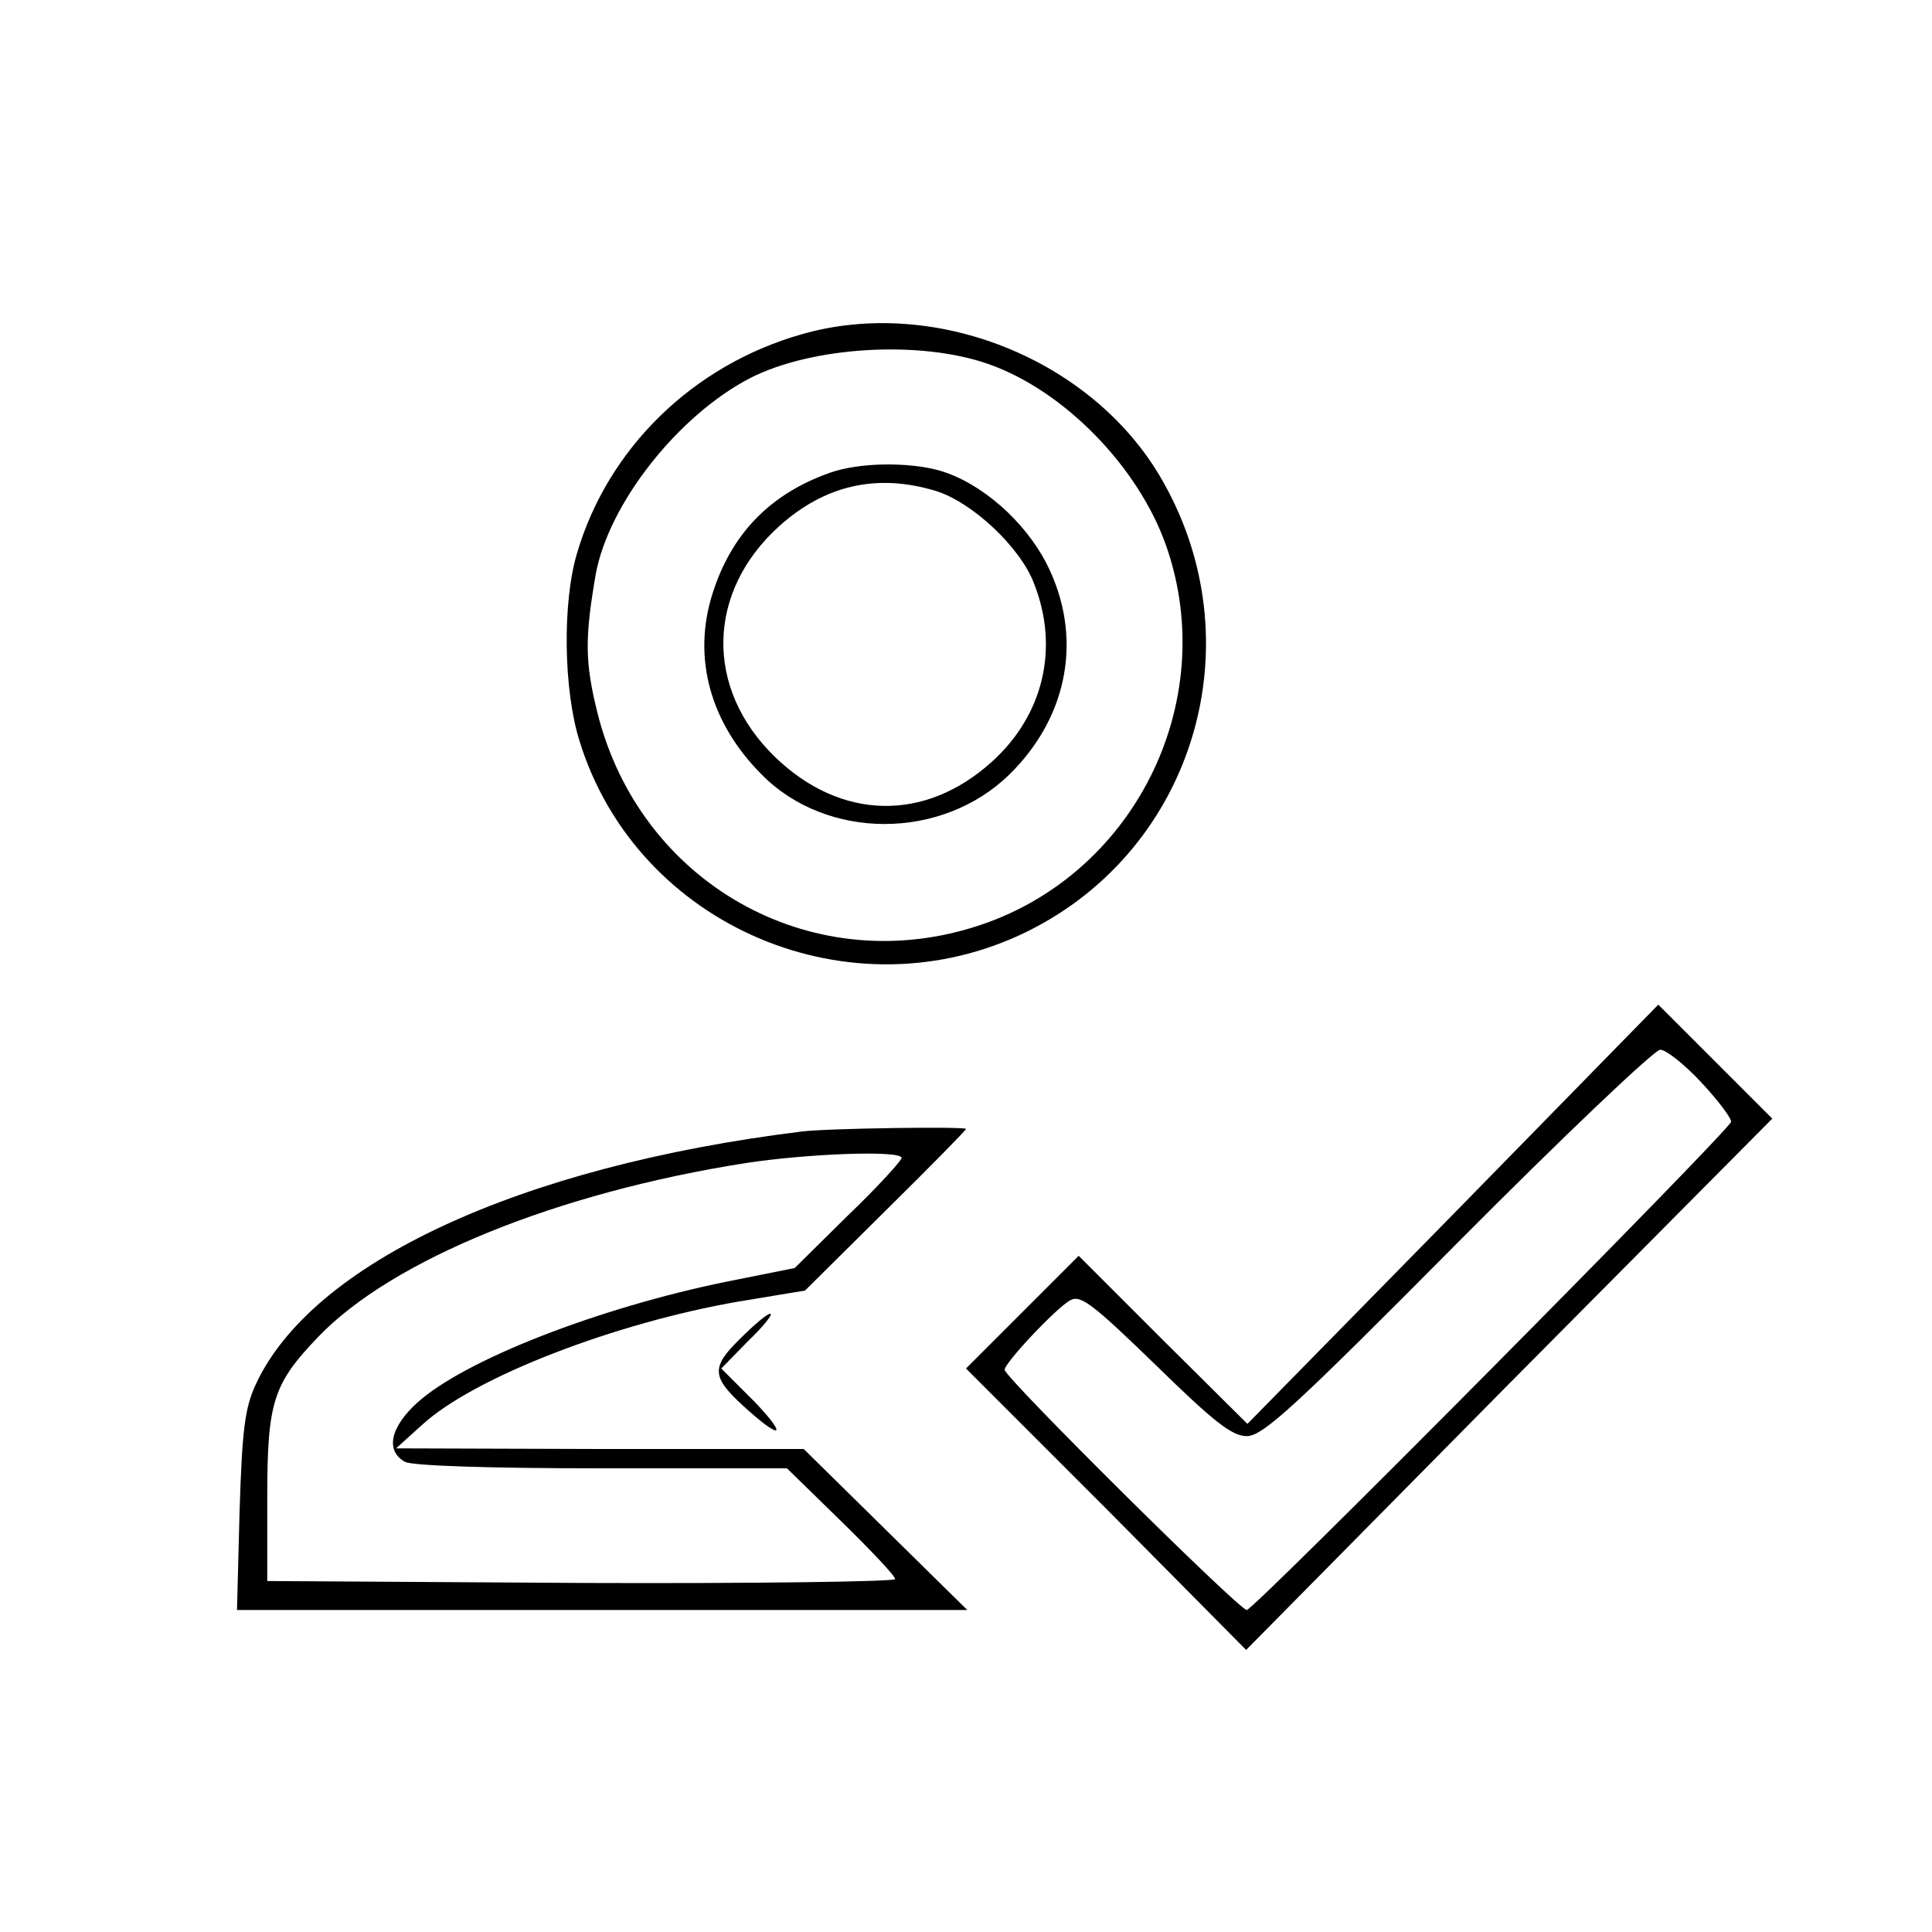 <?xml version="1.0" standalone="no"?>
<!DOCTYPE svg PUBLIC "-//W3C//DTD SVG 20010904//EN"
 "http://www.w3.org/TR/2001/REC-SVG-20010904/DTD/svg10.dtd">
<svg version="1.0" xmlns="http://www.w3.org/2000/svg"
 width="300pt" height="300pt" viewBox="0 0 300 300"
 preserveAspectRatio="xMidYMid meet">
<g transform="translate(0,300) scale(0.1,-0.1)"
fill="#000000" stroke="none">
<path d="M1245 2481 c-169 -48 -301 -177 -349 -340 -23 -77 -21 -213 4 -292
89 -288 423 -430 696 -295 260 129 355 451 206 705 -108 184 -351 281 -557
222z m289 -46 c118 -41 234 -160 277 -283 85 -244 -52 -516 -300 -592 -255
-79 -517 70 -583 332 -20 80 -20 117 -3 216 20 110 128 247 240 305 96 49 263
59 369 22z"/>
<path d="M1289 2266 c-94 -33 -154 -96 -183 -189 -31 -99 -3 -200 77 -280 101
-102 279 -102 384 0 93 91 115 216 58 328 -34 66 -101 125 -165 144 -49 14
-126 13 -171 -3z m163 -28 c57 -17 133 -88 154 -145 39 -100 14 -204 -66 -276
-104 -94 -235 -91 -337 8 -109 106 -106 256 7 358 71 64 152 82 242 55z"/>
<path d="M2256 1114 l-319 -325 -131 130 -131 131 -87 -87 -88 -88 218 -218
217 -219 408 413 409 412 -89 89 -88 88 -319 -326z m386 205 c27 -29 47 -56
46 -61 -6 -17 -741 -758 -752 -758 -12 0 -376 361 -376 373 0 11 81 97 102
108 16 9 36 -7 132 -100 91 -89 119 -111 142 -111 25 0 75 46 327 300 164 165
306 300 315 300 9 0 38 -23 64 -51z"/>
<path d="M1245 1243 c-438 -54 -761 -204 -848 -393 -17 -37 -21 -71 -25 -197
l-4 -153 567 0 567 0 -127 125 -127 125 -317 0 -316 1 41 37 c81 74 300 158
491 191 l103 17 125 124 c69 68 125 125 125 127 0 4 -216 1 -255 -4z m155 -41
c0 -4 -37 -45 -83 -89 l-83 -82 -105 -21 c-201 -41 -408 -122 -481 -188 -42
-38 -50 -75 -19 -92 12 -6 128 -10 307 -10 l286 0 84 -82 c46 -45 84 -85 84
-90 0 -4 -219 -7 -487 -6 l-488 3 0 130 c0 148 9 176 79 249 115 120 371 224
664 270 98 15 242 20 242 8z"/>
<path d="M1149 921 c-45 -44 -44 -59 5 -104 58 -53 71 -50 19 5 l-53 53 42 43
c24 23 39 42 34 42 -5 0 -26 -18 -47 -39z"/>
</g>
</svg>
